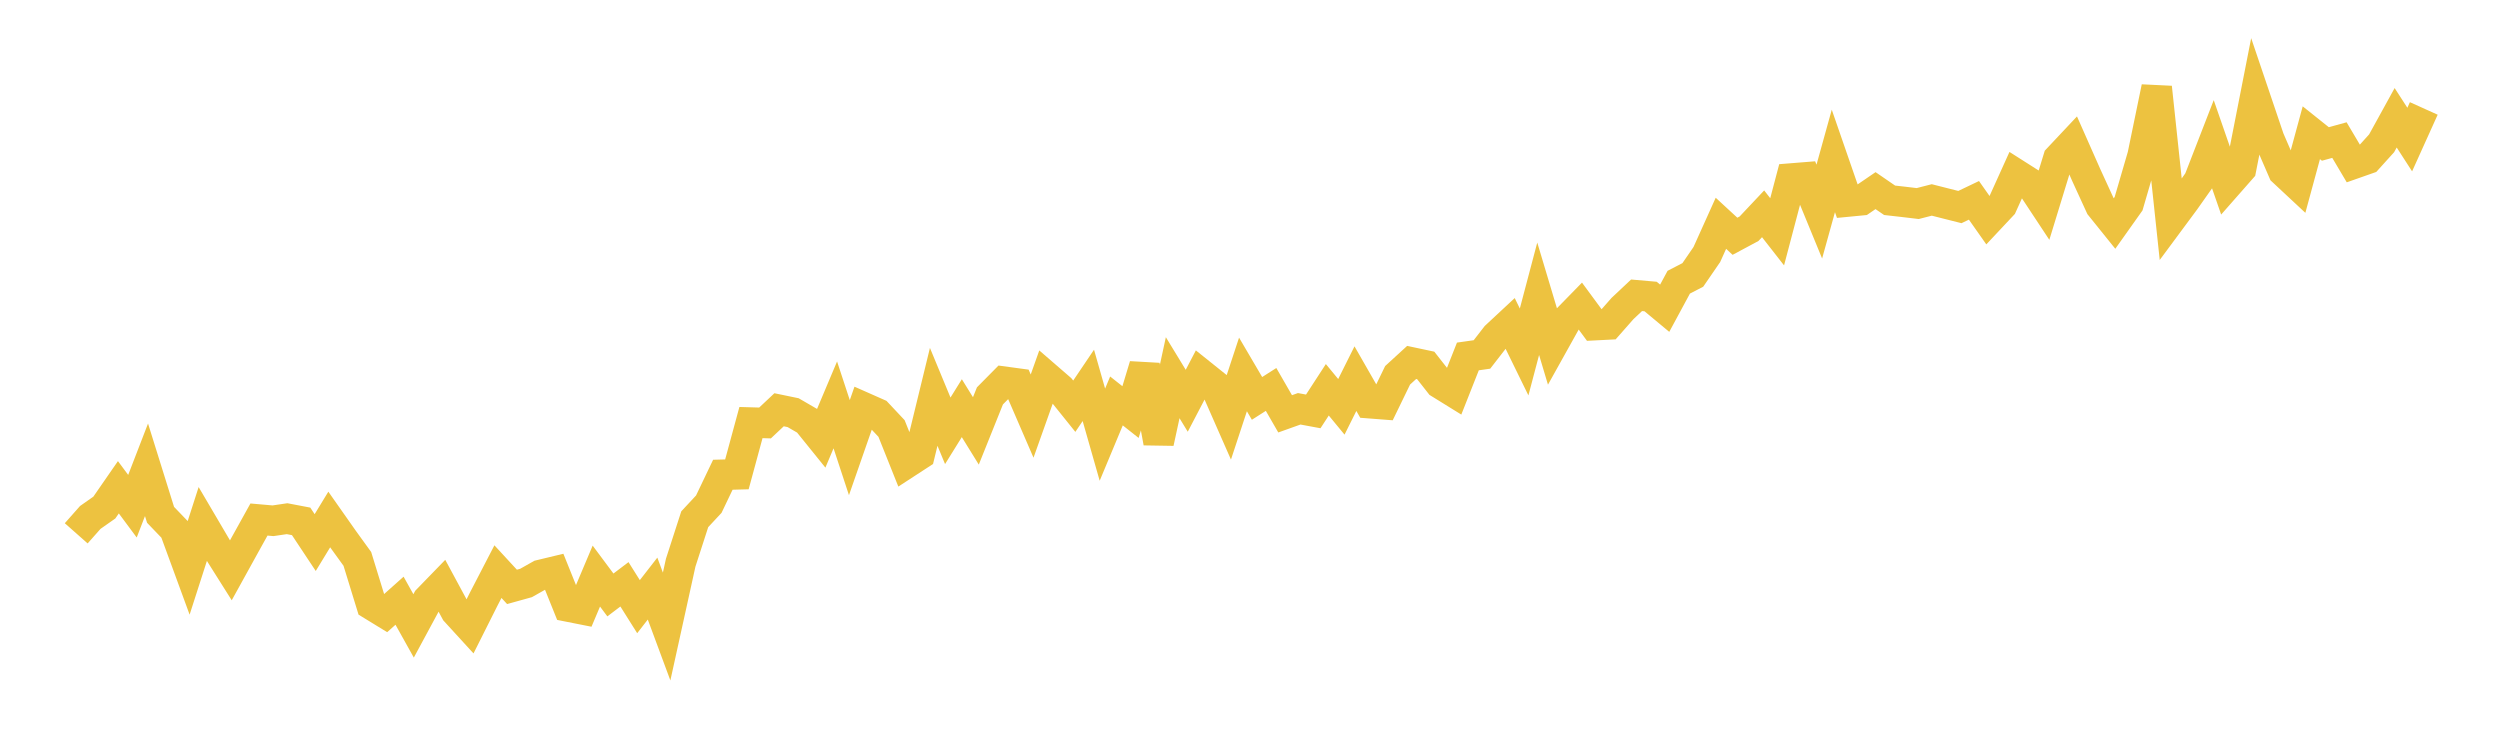 <svg width="164" height="48" xmlns="http://www.w3.org/2000/svg" xmlns:xlink="http://www.w3.org/1999/xlink"><path fill="none" stroke="rgb(237,194,64)" stroke-width="2" d="M5,34.986L5.922,33.944L6.844,33.297L7.766,31.965L8.689,33.207L9.611,30.819L10.533,33.773L11.455,34.733L12.377,37.248L13.299,34.381L14.222,35.95L15.144,37.413L16.066,35.743L16.988,34.081L17.91,34.162L18.832,34.026L19.754,34.202L20.677,35.593L21.599,34.079L22.521,35.391L23.443,36.665L24.365,39.665L25.287,40.23L26.21,39.407L27.132,41.059L28.054,39.35L28.976,38.4L29.898,40.11L30.82,41.118L31.743,39.279L32.665,37.499L33.587,38.499L34.509,38.243L35.431,37.723L36.353,37.501L37.275,39.791L38.198,39.974L39.12,37.791L40.042,39.029L40.964,38.331L41.886,39.797L42.808,38.611L43.731,41.1L44.653,36.912L45.575,34.062L46.497,33.073L47.419,31.143L48.341,31.118L49.263,27.72L50.186,27.747L51.108,26.88L52.03,27.071L52.952,27.606L53.874,28.748L54.796,26.56L55.719,29.366L56.641,26.72L57.563,27.128L58.485,28.109L59.407,30.417L60.329,29.817L61.251,26.033L62.174,28.261L63.096,26.776L64.018,28.267L64.94,25.97L65.862,25.038L66.784,25.163L67.707,27.296L68.629,24.702L69.551,25.5L70.473,26.648L71.395,25.281L72.317,28.514L73.24,26.302L74.162,27.032L75.084,23.98L76.006,29.038L76.928,24.777L77.85,26.29L78.772,24.526L79.695,25.265L80.617,27.361L81.539,24.563L82.461,26.135L83.383,25.547L84.305,27.147L85.228,26.817L86.15,26.988L87.072,25.57L87.994,26.688L88.916,24.839L89.838,26.45L90.76,26.521L91.683,24.62L92.605,23.776L93.527,23.972L94.449,25.146L95.371,25.717L96.293,23.383L97.216,23.252L98.138,22.062L99.06,21.204L99.982,23.088L100.904,19.599L101.826,22.68L102.749,21.024L103.671,20.08L104.593,21.332L105.515,21.285L106.437,20.238L107.359,19.371L108.281,19.452L109.204,20.22L110.126,18.512L111.048,18.036L111.97,16.694L112.892,14.648L113.814,15.499L114.737,15.005L115.659,14.026L116.581,15.206L117.503,11.71L118.425,11.636L119.347,13.88L120.269,10.557L121.192,13.224L122.114,13.135L123.036,12.505L123.958,13.139L124.88,13.243L125.802,13.353L126.725,13.116L127.647,13.35L128.569,13.583L129.491,13.142L130.413,14.452L131.335,13.469L132.257,11.429L133.18,12.016L134.102,13.412L135.024,10.402L135.946,9.421L136.868,11.505L137.79,13.516L138.713,14.663L139.635,13.363L140.557,10.201L141.479,5.732L142.401,14.398L143.323,13.153L144.246,11.845L145.168,9.469L146.09,12.126L147.012,11.078L147.934,6.383L148.856,9.108L149.778,11.24L150.701,12.1L151.623,8.708L152.545,9.444L153.467,9.189L154.389,10.745L155.311,10.421L156.234,9.4L157.156,7.726L158.078,9.155L159,7.114"></path></svg>